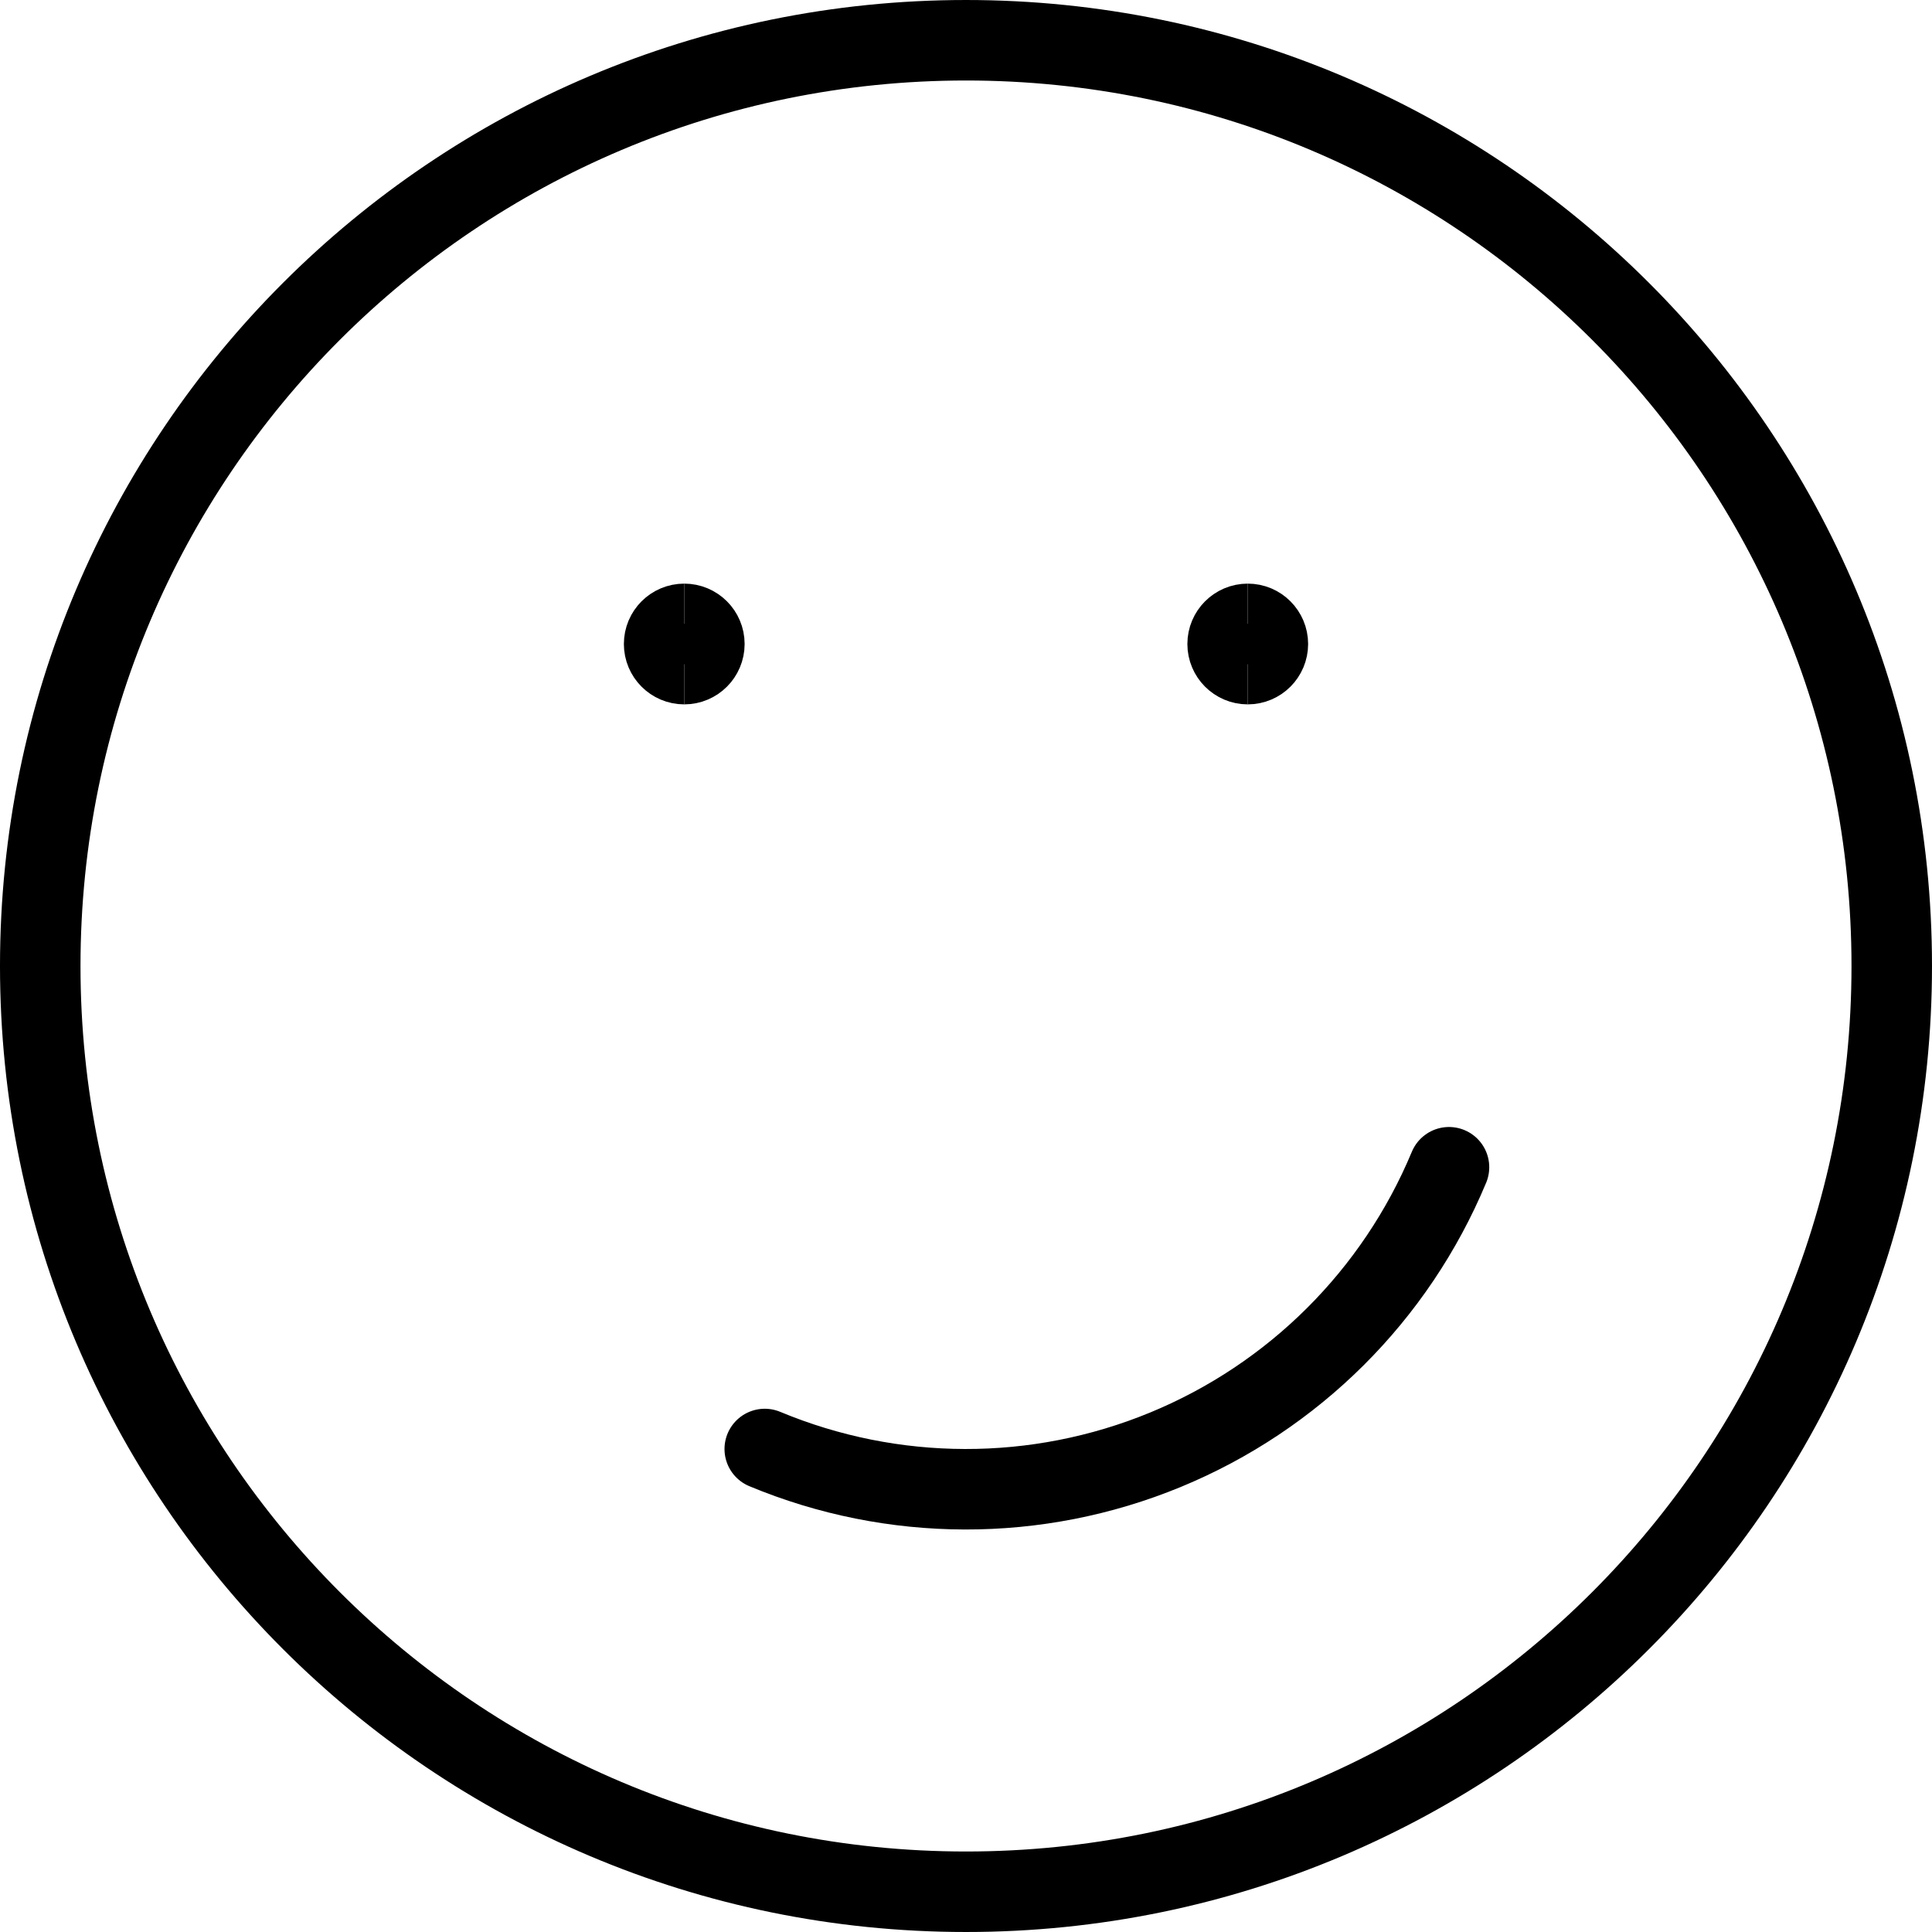 <svg width="500" height="500" viewBox="0 0 500 500" fill="none" xmlns="http://www.w3.org/2000/svg">
<g clip-path="url(#clip0_2628_191)">
<path d="M375 302.083C361.187 335.235 334.769 361.542 301.56 375.217C268.35 388.892 231.069 388.813 197.917 375" stroke="black" stroke-width="20.833" stroke-linecap="round" stroke-linejoin="round"/>
<path d="M250 489.583C382.319 489.583 489.583 382.319 489.583 250C489.583 117.682 382.319 10.417 250 10.417C117.682 10.417 10.416 117.682 10.416 250C10.416 382.319 117.682 489.583 250 489.583Z" stroke="black" stroke-width="20.833" stroke-linecap="round" stroke-linejoin="round"/>
<path d="M177.083 171.875C174.207 171.875 171.875 169.543 171.875 166.667C171.875 163.79 174.207 161.458 177.083 161.458" stroke="black" stroke-width="20.833"/>
<path d="M177.083 171.875C179.96 171.875 182.292 169.543 182.292 166.667C182.292 163.79 179.96 161.458 177.083 161.458" stroke="black" stroke-width="20.833"/>
<path d="M322.917 171.875C320.04 171.875 317.709 169.543 317.709 166.667C317.709 163.79 320.04 161.458 322.917 161.458" stroke="black" stroke-width="20.833"/>
<path d="M322.917 171.875C325.794 171.875 328.125 169.543 328.125 166.667C328.125 163.79 325.794 161.458 322.917 161.458" stroke="black" stroke-width="20.833"/>
</g>
<defs>
<clipPath id="clip0_2628_191">
<rect width="500" height="500" fill="white"/>
</clipPath>
</defs>
</svg>
